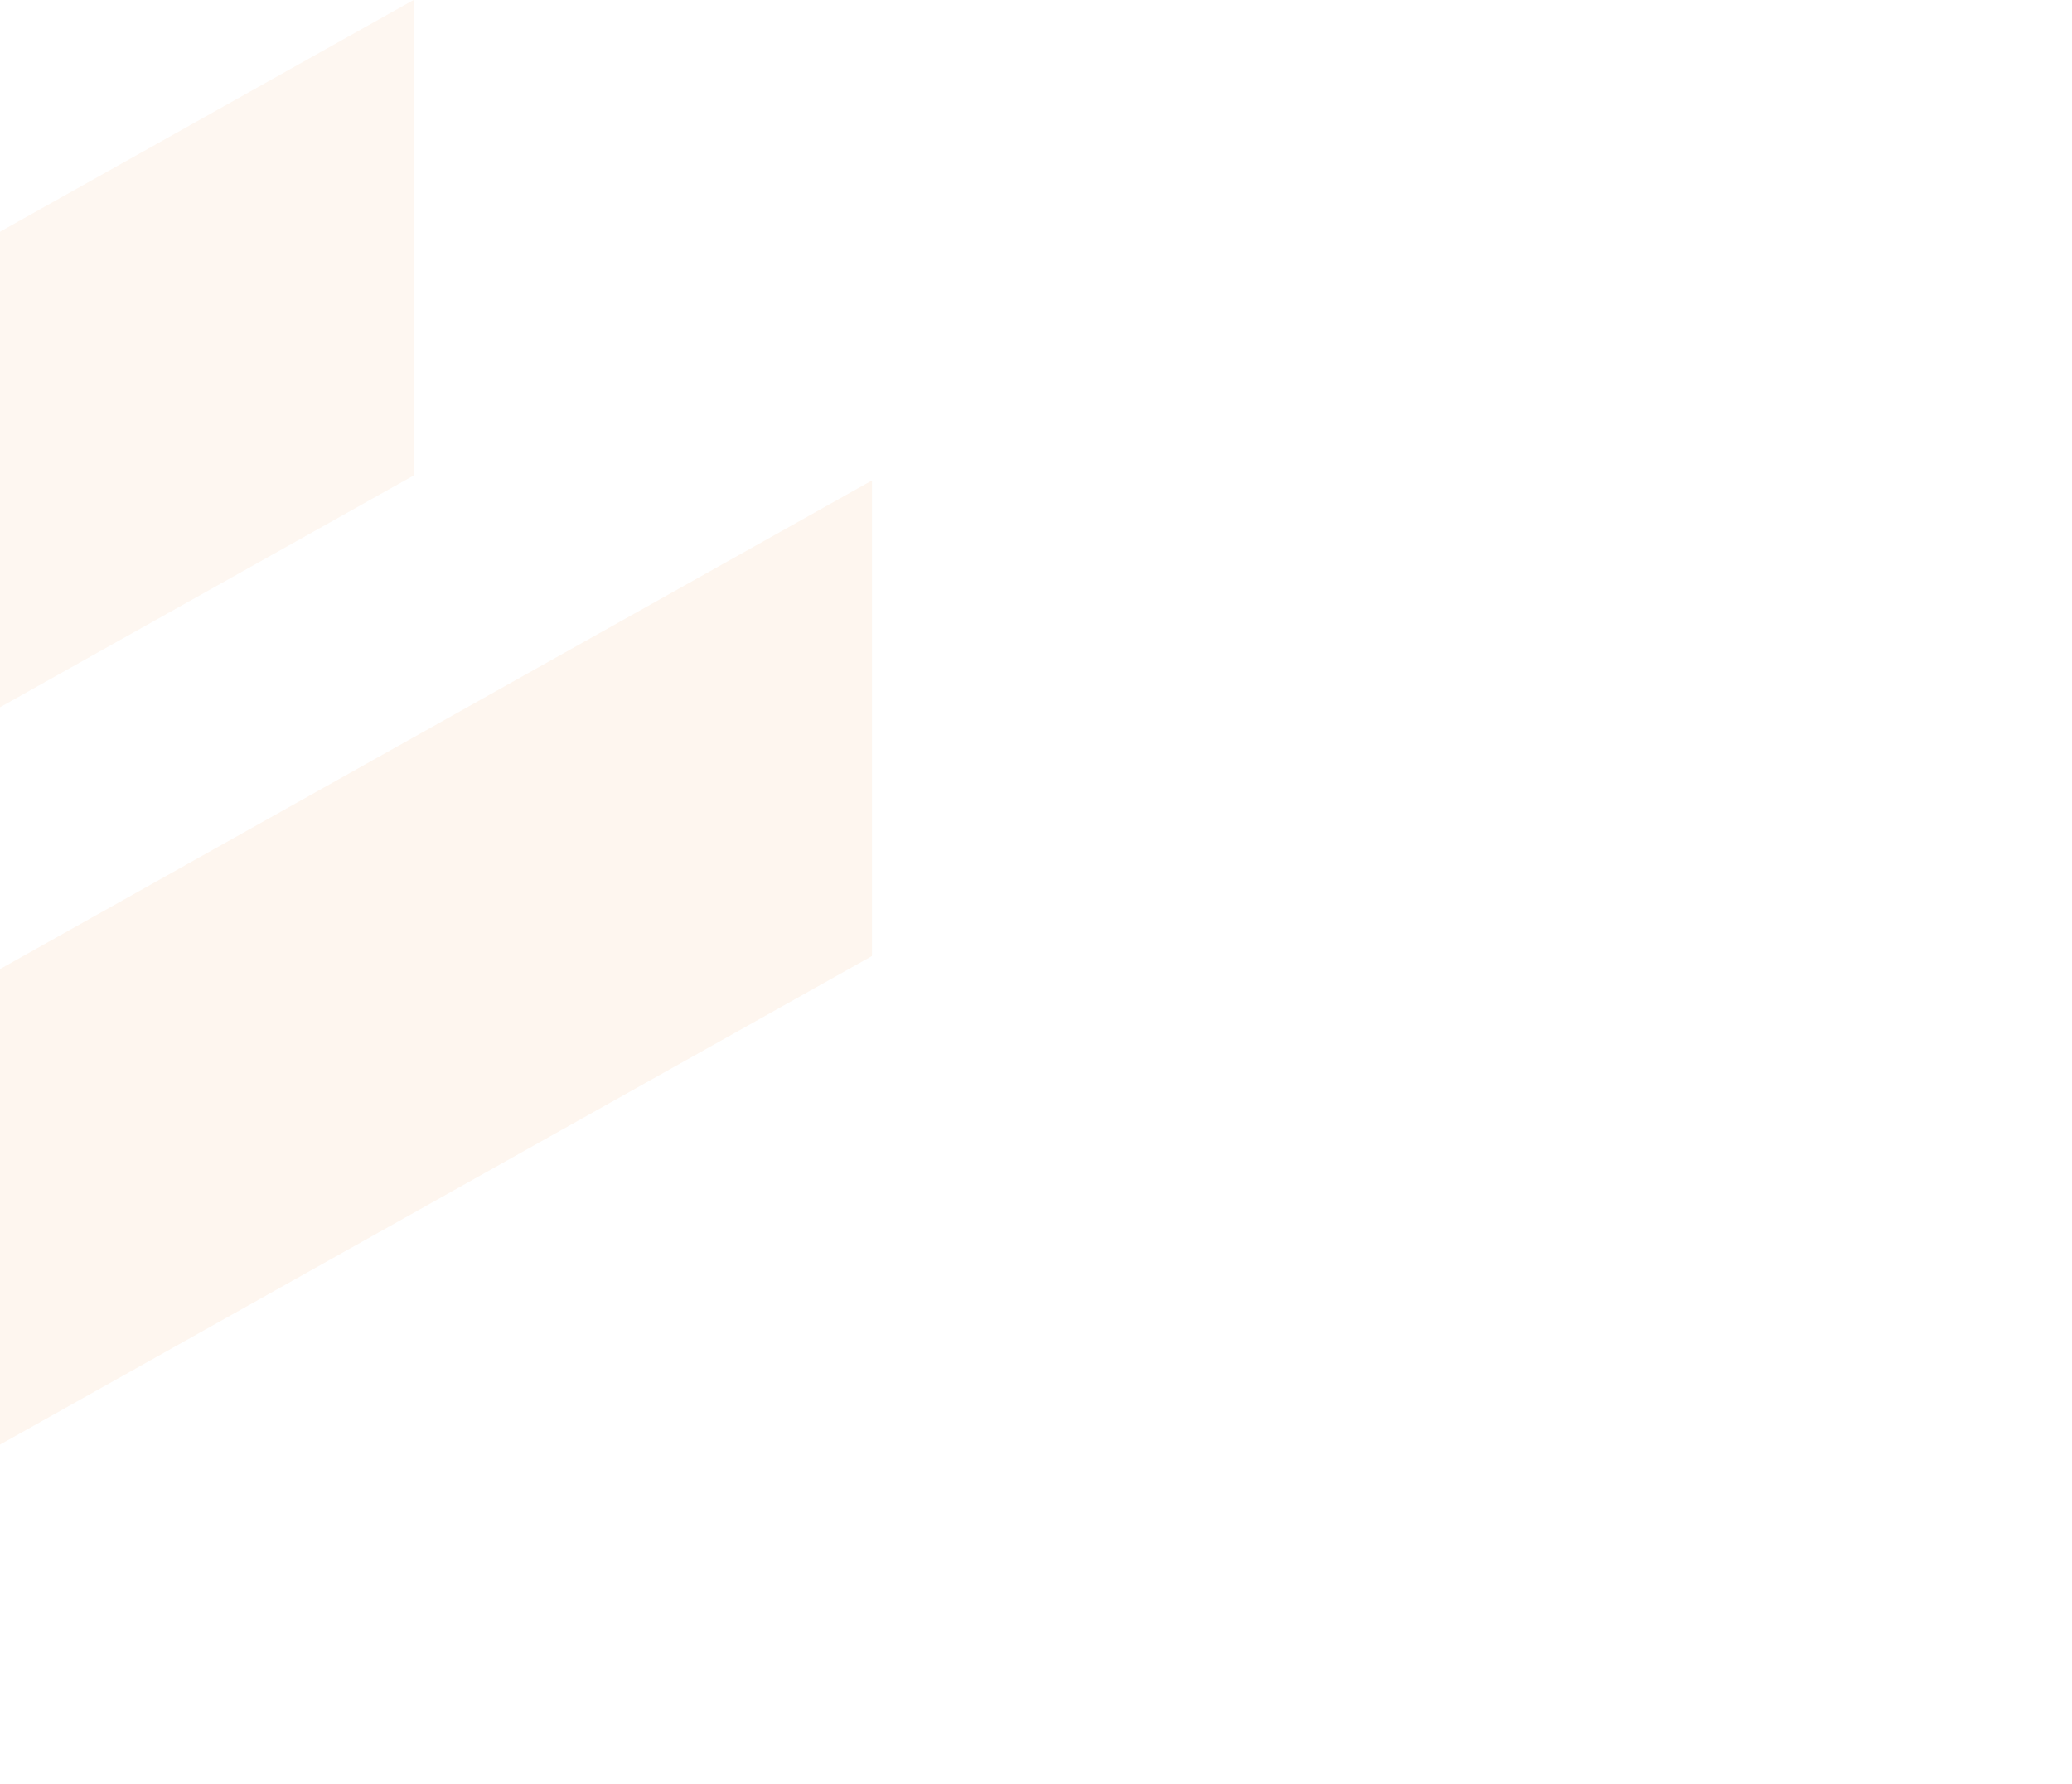 <svg width="1440" height="1240" viewBox="0 0 1440 1240" fill="none" xmlns="http://www.w3.org/2000/svg">
<g clip-path="url(#clip0)">
<path fill-rule="evenodd" clip-rule="evenodd" d="M-480.591 430.422L287.409 0V330.578L-480.591 761V430.422Z" fill="#F07814" fill-opacity="0.06"/>
<path fill-rule="evenodd" clip-rule="evenodd" d="M-161.997 764.422L606.003 334V664.578L-161.997 1095V764.422Z" fill="#F07814" fill-opacity="0.07"/>
</g>
<defs>
<clipPath id="clip0">
<rect width="1440" height="1240" fill="white"/>
</clipPath>
</defs>
</svg>

